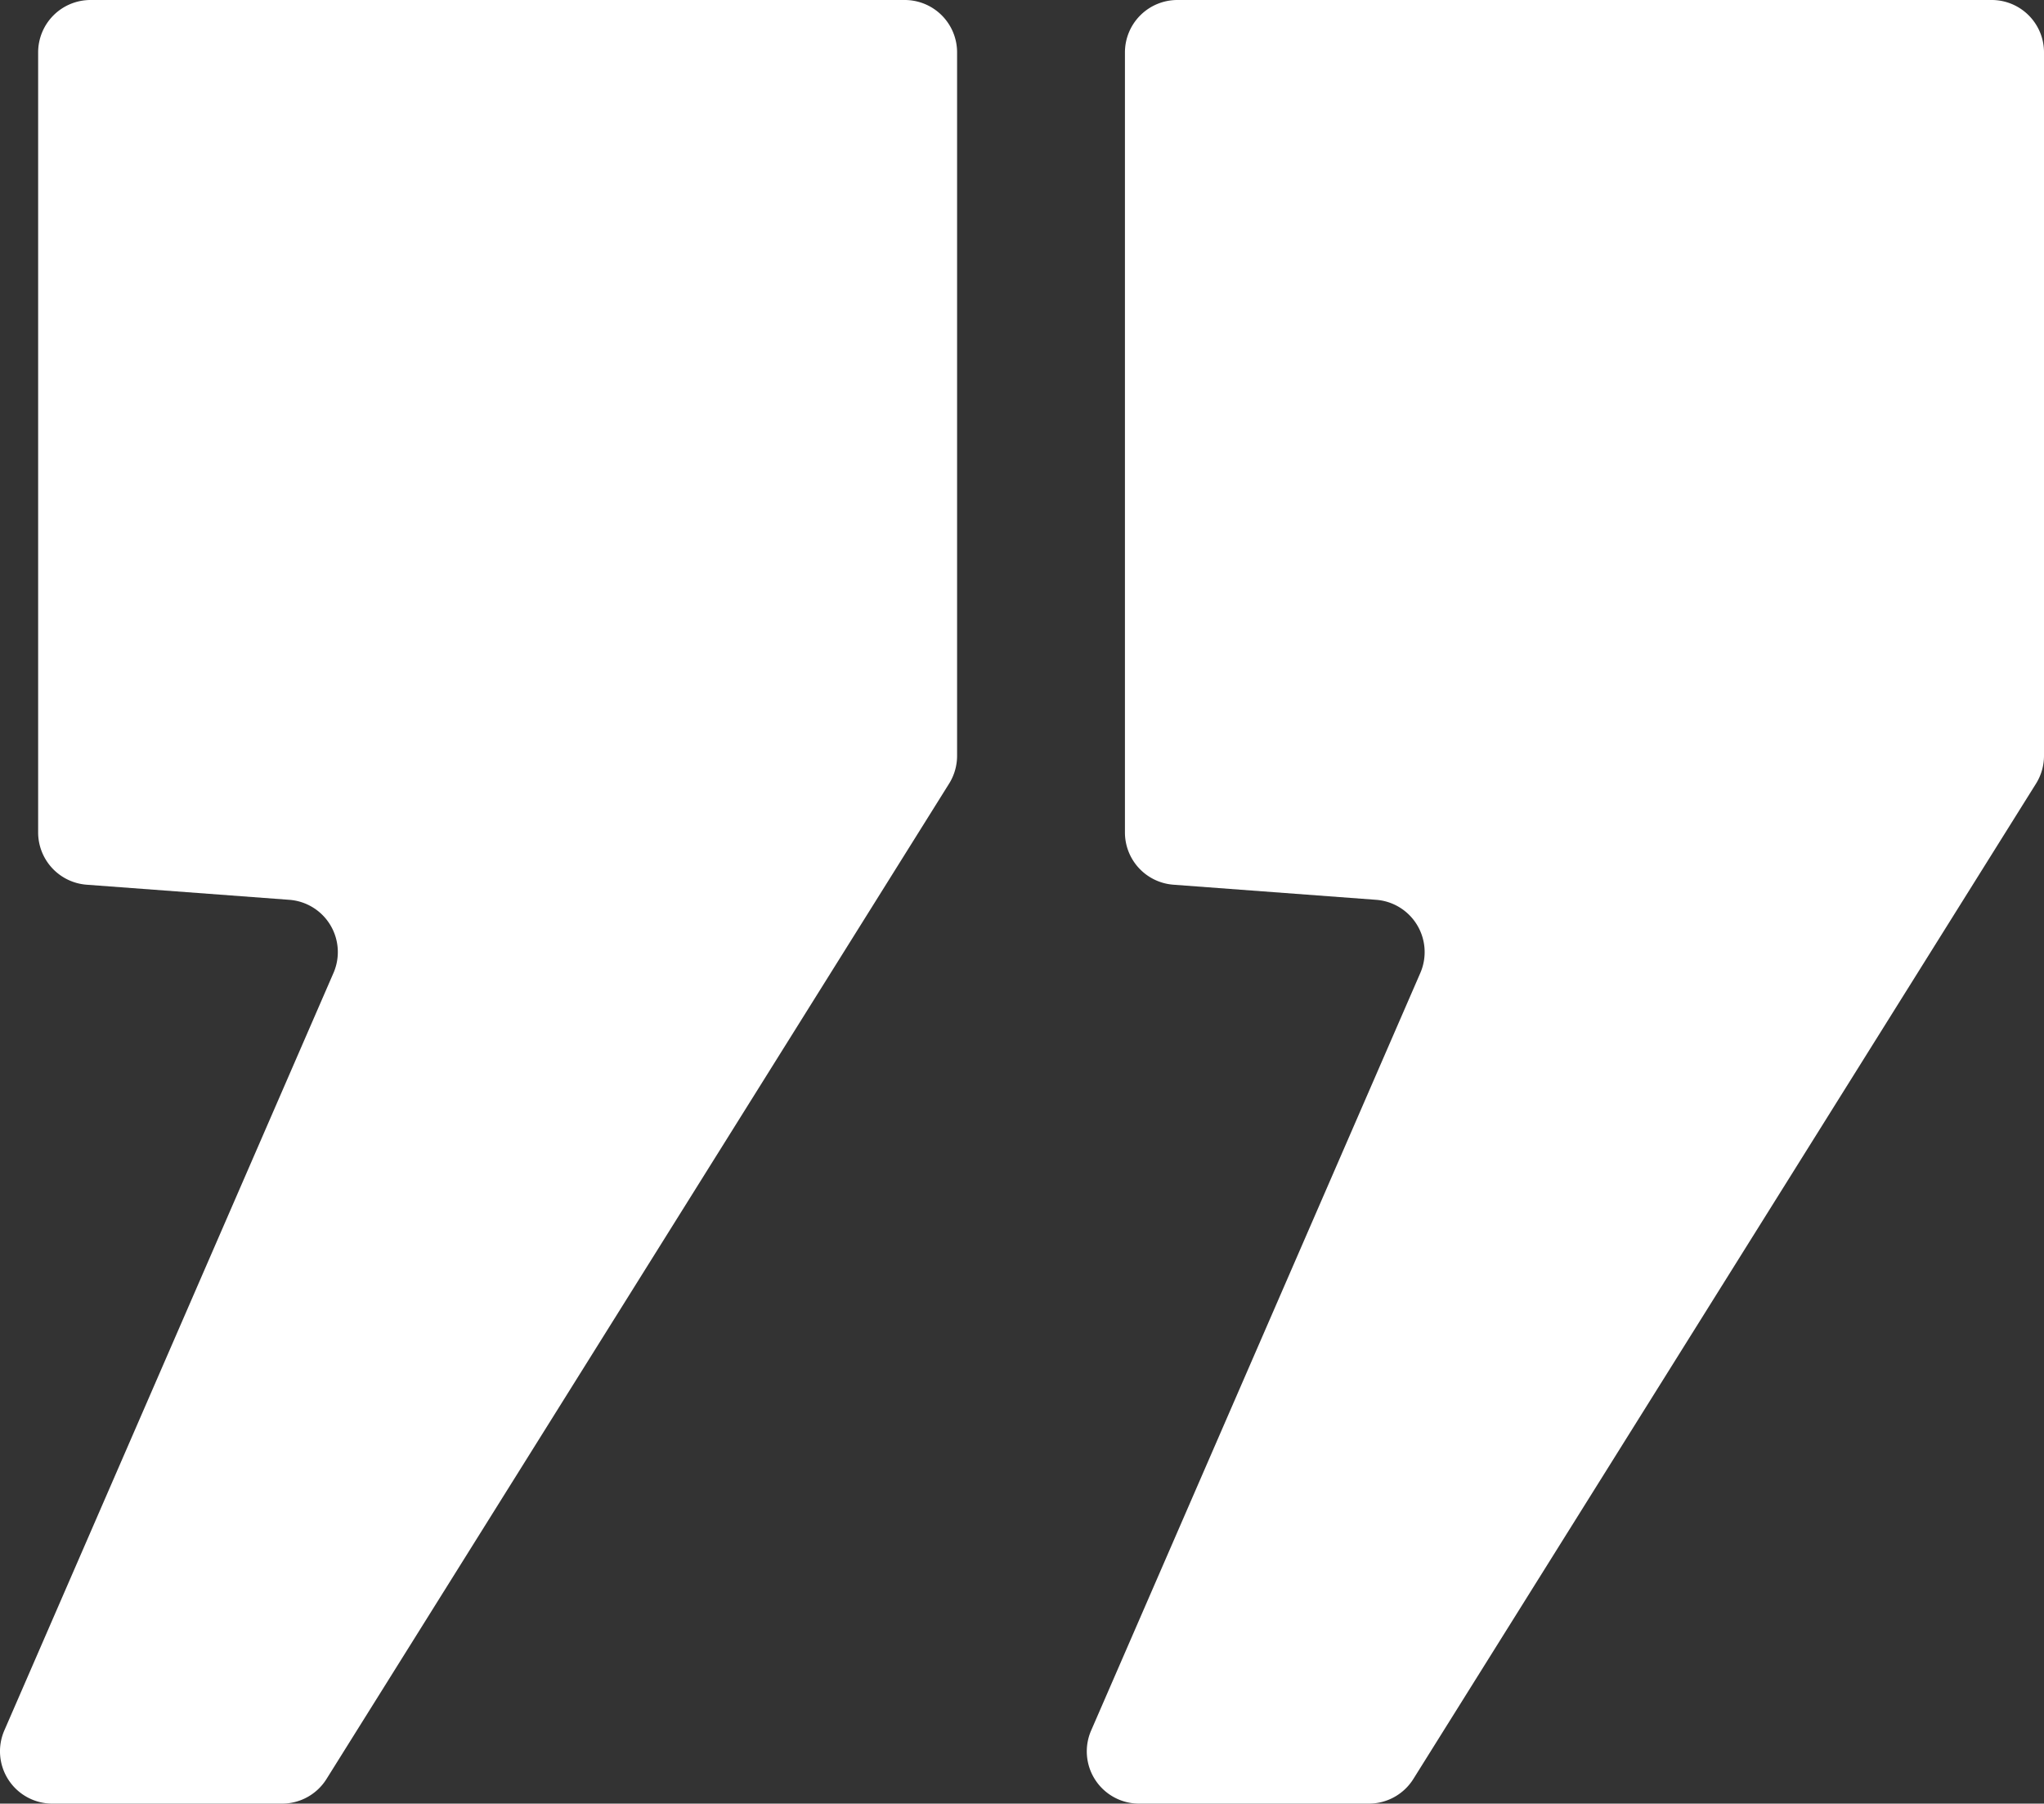 <svg xmlns="http://www.w3.org/2000/svg" width="52.789" height="46.571" viewBox="0 0 52.789 46.571">
  <rect x="0" y="0" width="52.789" height="46.571" fill="#333333" stroke="none"/>
  <g id="Gruppe_973" data-name="Gruppe 973" transform="translate(15148.001 5311.605)">
    <path id="Pfad_1265" data-name="Pfad 1265" d="M28.181,44.679l8.5-19.557a1.354,1.354,0,0,0-1.141-1.888l-5.235-.39A1.353,1.353,0,0,1,29.052,21.5V1.353A1.354,1.354,0,0,1,30.406,0H51.434a1.351,1.351,0,0,1,1.354,1.349V19.507a1.357,1.357,0,0,1-.2.717L36.5,45.936a1.355,1.355,0,0,1-1.147.635H29.421a1.349,1.349,0,0,1-1.24-1.892" transform="translate(-15148 -5311.605)" fill="#fff"/>
    <path id="Pfad_1266" data-name="Pfad 1266" d="M.112,44.679l8.5-19.557a1.353,1.353,0,0,0-1.141-1.888l-5.235-.39A1.355,1.355,0,0,1,.984,21.5V1.353A1.353,1.353,0,0,1,2.337,0H23.365a1.352,1.352,0,0,1,1.352,1.352h0V19.507a1.357,1.357,0,0,1-.2.717L8.431,45.936a1.353,1.353,0,0,1-1.147.635H1.354A1.351,1.351,0,0,1,.112,44.679" transform="translate(-15148 -5311.605)" fill="#fff"/>
  </g>
</svg>
